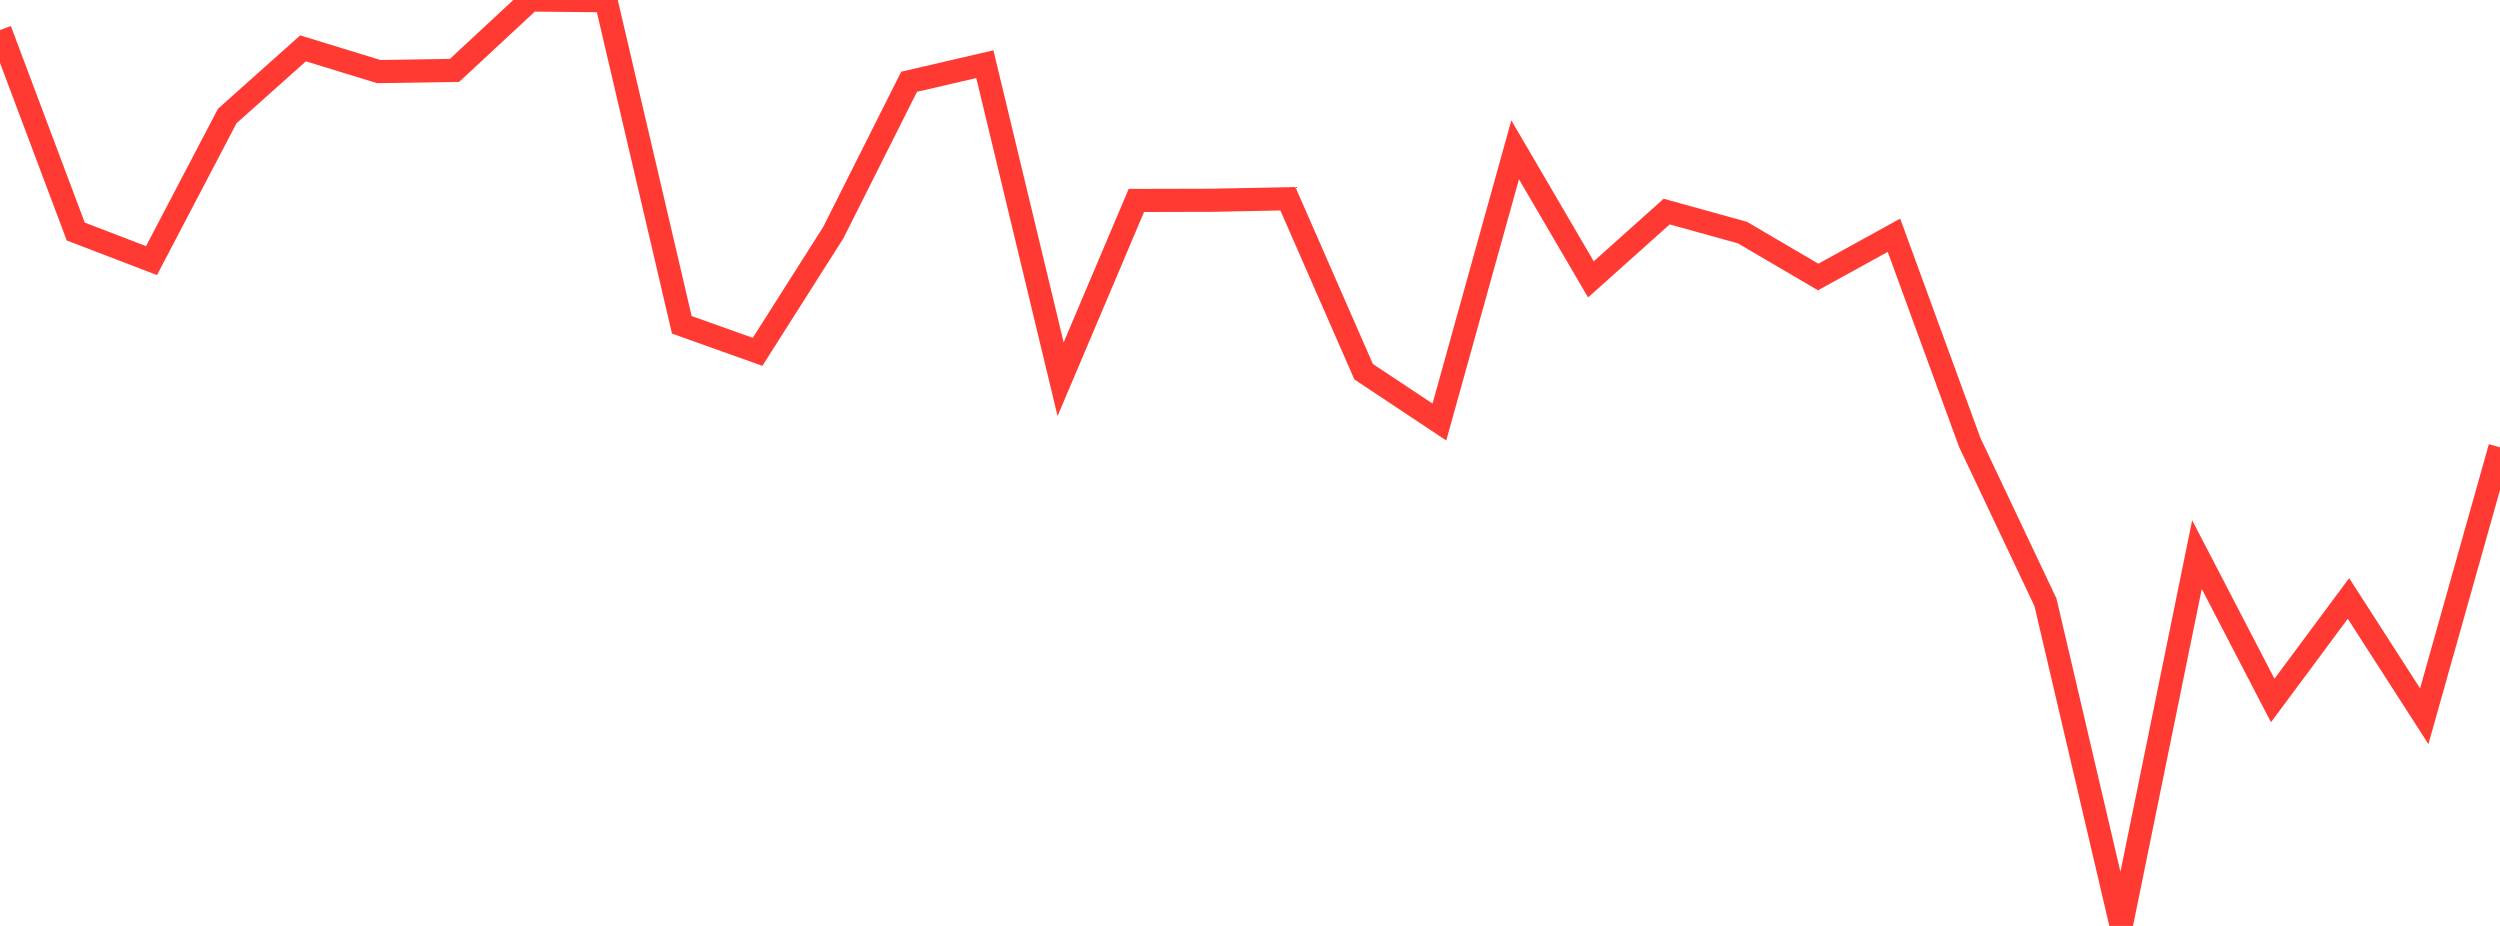 <?xml version="1.0" standalone="no"?>
<!DOCTYPE svg PUBLIC "-//W3C//DTD SVG 1.1//EN" "http://www.w3.org/Graphics/SVG/1.1/DTD/svg11.dtd">

<svg width="135" height="50" viewBox="0 0 135 50" preserveAspectRatio="none" 
  xmlns="http://www.w3.org/2000/svg"
  xmlns:xlink="http://www.w3.org/1999/xlink">


<polyline points="0.0, 1.622 4.091, 12.503 8.182, 14.072 12.273, 6.262 16.364, 2.612 20.455, 3.866 24.545, 3.801 28.636, 0.0 32.727, 0.039 36.818, 17.54 40.909, 19 45.0, 12.558 49.091, 4.416 53.182, 3.466 57.273, 20.478 61.364, 10.824 65.455, 10.814 69.545, 10.732 73.636, 20.072 77.727, 22.79 81.818, 8.091 85.909, 15.086 90.0, 11.425 94.091, 12.559 98.182, 14.958 102.273, 12.703 106.364, 23.885 110.455, 32.524 114.545, 50.0 118.636, 29.949 122.727, 37.827 126.818, 32.316 130.909, 38.677 135.0, 24.155" fill="none" stroke="#ff3a33" stroke-width="1.25"/>

</svg>